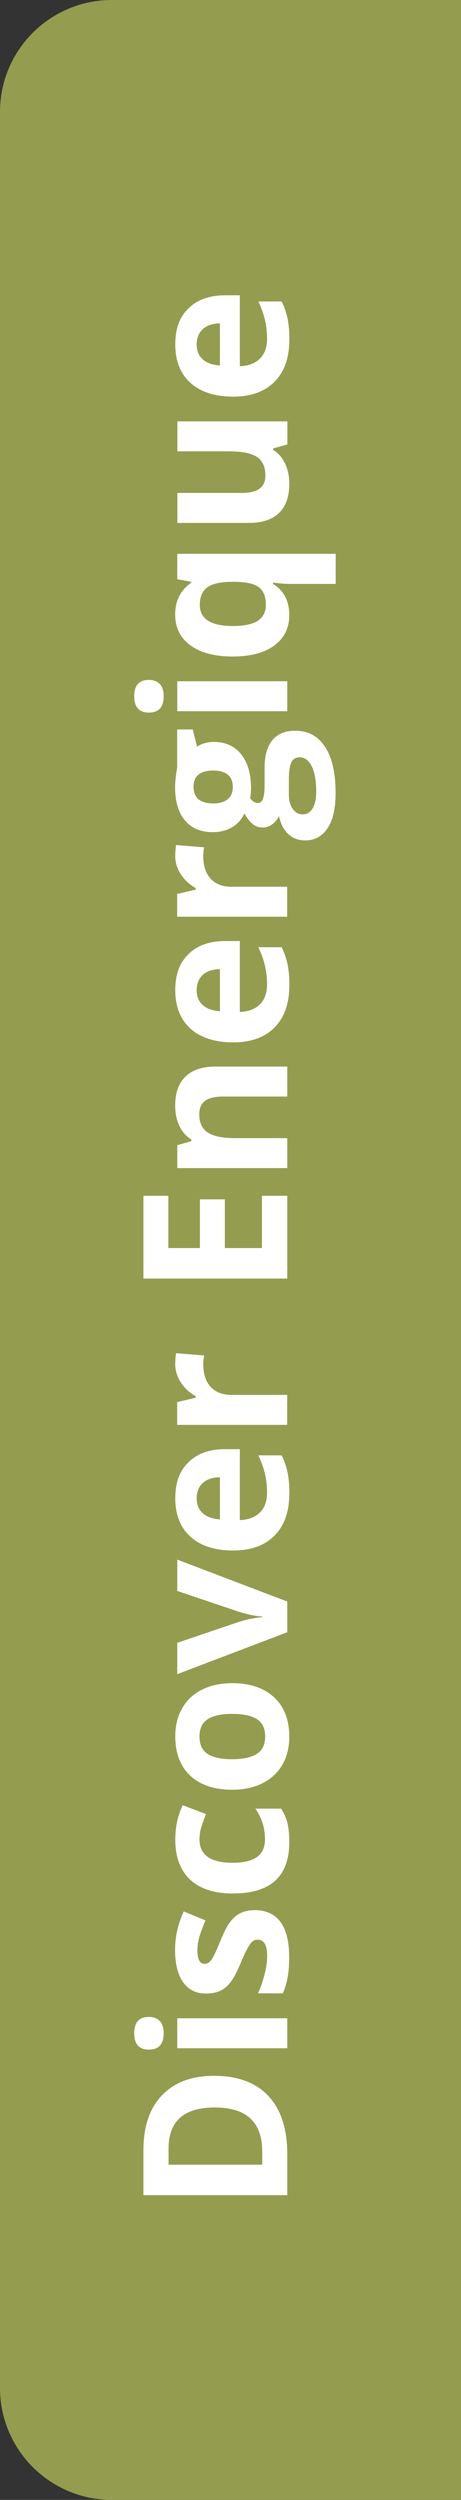 <?xml version="1.0" encoding="UTF-8"?> <svg xmlns="http://www.w3.org/2000/svg" id="Layer_1" viewBox="0 0 44 238.56"><rect x="0" y="0" width="44" height="238.56" fill="#333333" stroke="none"/><defs><style>.cls-1{fill:#949c4f;}.cls-1,.cls-2{stroke-width:0px;}.cls-2{fill:#fff;}</style></defs><path class="cls-1" d="m10.68,0h33.32v238.56H10.68c-5.89,0-10.68-4.78-10.68-10.68V10.68C0,4.78,4.78,0,10.68,0Z"></path><path class="cls-2" d="m20.43,198.09c2.26,0,3.99.64,5.19,1.93,1.2,1.29,1.8,3.14,1.8,5.57v3.89h-13.73v-4.31c0-2.24.59-3.98,1.77-5.22s2.83-1.86,4.96-1.86Zm.08,3.02c-2.95,0-4.42,1.3-4.42,3.91v1.55h8.94v-1.25c0-2.8-1.5-4.21-4.52-4.21Z"></path><path class="cls-2" d="m14.21,195.59c-.93,0-1.4-.52-1.4-1.56s.47-1.56,1.4-1.56c.44,0,.79.13,1.04.39.25.26.37.65.37,1.17,0,1.04-.47,1.56-1.41,1.56Zm13.21-2.99v2.86h-10.5v-2.86h10.5Z"></path><path class="cls-2" d="m24.3,182.28c1.08,0,1.9.37,2.46,1.12.56.75.84,1.87.84,3.36,0,.76-.05,1.41-.15,1.95-.1.54-.25,1.04-.46,1.51h-2.37c.25-.53.46-1.13.63-1.8s.25-1.25.25-1.76c0-1.04-.3-1.56-.9-1.56-.23,0-.41.07-.55.21s-.3.38-.48.71c-.18.34-.39.79-.62,1.35-.34.81-.65,1.4-.94,1.78-.29.38-.62.65-.99.83-.37.17-.83.26-1.38.26-.93,0-1.65-.36-2.16-1.08-.51-.72-.77-1.75-.77-3.07s.28-2.49.83-3.69l2.07.86c-.22.53-.41,1.02-.55,1.47-.14.46-.22.92-.22,1.4,0,.84.23,1.27.69,1.27.26,0,.48-.14.67-.41.19-.27.47-.87.84-1.79.33-.82.64-1.42.93-1.8.29-.38.62-.66,1-.85.38-.18.82-.27,1.34-.27Z"></path><path class="cls-2" d="m27.61,175.79c0,3.27-1.79,4.9-5.38,4.9-1.78,0-3.15-.44-4.09-1.33-.94-.89-1.41-2.16-1.41-3.82,0-1.21.24-2.3.71-3.27l2.22.84c-.18.45-.33.87-.45,1.26-.12.39-.17.78-.17,1.16,0,1.49,1.06,2.23,3.17,2.23s3.08-.75,3.08-2.23c0-.55-.07-1.06-.22-1.53-.15-.47-.38-.94-.69-1.41h2.45c.29.46.5.93.61,1.4.11.47.17,1.07.17,1.79Z"></path><path class="cls-2" d="m22.15,160.62c1.71,0,3.04.45,4.01,1.35s1.45,2.16,1.45,3.76c0,1.01-.22,1.9-.66,2.67-.44.77-1.08,1.36-1.9,1.77s-1.79.62-2.89.62c-1.71,0-3.05-.45-4-1.34s-1.43-2.15-1.43-3.77c0-1.01.22-1.9.66-2.67.44-.77,1.07-1.36,1.89-1.77.82-.41,1.78-.62,2.88-.62Zm0,7.26c1.04,0,1.82-.17,2.36-.51s.8-.9.8-1.67-.26-1.31-.79-1.65c-.53-.33-1.32-.5-2.36-.5s-1.82.17-2.34.51c-.52.34-.78.89-.78,1.66s.26,1.31.77,1.65c.52.34,1.3.51,2.34.51Z"></path><path class="cls-2" d="m27.42,155.76l-10.5,4v-2.99l5.98-2.03c.76-.23,1.47-.37,2.15-.42v-.06c-.6-.03-1.32-.17-2.15-.42l-5.98-2.02v-2.99l10.5,4v2.94Z"></path><path class="cls-2" d="m27.61,142.57c0,1.69-.47,3.01-1.4,3.96-.93.95-2.25,1.43-3.96,1.43s-3.12-.44-4.08-1.32-1.44-2.1-1.44-3.65.42-2.64,1.27-3.46c.84-.83,2.01-1.24,3.5-1.24h1.39v6.77c.81-.03,1.45-.27,1.91-.72.46-.45.69-1.08.69-1.9,0-.63-.07-1.23-.2-1.79-.13-.56-.34-1.15-.63-1.77h2.22c.25.5.44,1.04.56,1.61.12.57.18,1.26.18,2.08Zm-8.84.4c0,.61.19,1.08.58,1.43s.93.54,1.64.59v-4.02c-.71.01-1.25.2-1.64.55-.38.36-.58.84-.58,1.45Z"></path><path class="cls-2" d="m16.73,130.1c0-.39.03-.71.08-.97l2.68.22c-.06.23-.09.51-.09.85,0,.91.24,1.63.7,2.14.47.51,1.13.77,1.97.77h5.34v2.86h-10.5v-2.17l1.77-.42v-.14c-.59-.33-1.06-.77-1.42-1.32-.36-.55-.54-1.16-.54-1.81Z"></path><path class="cls-2" d="m27.42,114.11v7.9h-13.73v-7.9h2.38v4.99h3.01v-4.65h2.38v4.65h3.54v-4.99h2.4Z"></path><path class="cls-2" d="m27.42,101.78v2.86h-6.13c-.76,0-1.33.13-1.7.4-.38.27-.57.7-.57,1.29,0,.8.27,1.38.8,1.74.54.36,1.42.54,2.66.54h4.94v2.86h-10.5v-2.19l1.34-.38v-.16c-.51-.32-.89-.76-1.15-1.32-.26-.56-.39-1.2-.39-1.91,0-1.22.33-2.15.99-2.78.66-.63,1.61-.95,2.86-.95h6.84Z"></path><path class="cls-2" d="m27.61,94.08c0,1.69-.47,3.01-1.4,3.96-.93.95-2.25,1.43-3.96,1.43s-3.12-.44-4.08-1.32-1.44-2.1-1.44-3.65.42-2.64,1.27-3.46c.84-.83,2.01-1.24,3.5-1.24h1.39v6.77c.81-.03,1.45-.27,1.91-.72.46-.45.69-1.08.69-1.9,0-.63-.07-1.23-.2-1.79-.13-.56-.34-1.15-.63-1.77h2.22c.25.5.44,1.04.56,1.61.12.57.18,1.26.18,2.08Zm-8.84.4c0,.61.19,1.08.58,1.43s.93.54,1.64.59v-4.02c-.71.01-1.25.2-1.64.55-.38.36-.58.84-.58,1.45Z"></path><path class="cls-2" d="m16.73,81.61c0-.39.03-.71.08-.97l2.68.22c-.06.23-.09.51-.09.85,0,.91.24,1.63.7,2.14.47.51,1.13.77,1.97.77h5.34v2.86h-10.5v-2.17l1.77-.42v-.14c-.59-.33-1.06-.77-1.42-1.32-.36-.55-.54-1.16-.54-1.81Z"></path><path class="cls-2" d="m16.93,69.61h1.46l.42,1.64c.47-.3,1-.45,1.58-.45,1.13,0,2,.39,2.63,1.18.63.79.94,1.88.94,3.27l-.03.52-.05.42c.22.29.48.44.75.44.41,0,.62-.53.62-1.58v-1.78c0-1.15.25-2.03.74-2.63.49-.6,1.22-.91,2.18-.91,1.23,0,2.18.51,2.85,1.54.68,1.02,1.01,2.49,1.01,4.41,0,1.46-.25,2.58-.77,3.36-.51.77-1.22,1.16-2.14,1.16-.63,0-1.16-.2-1.59-.59-.43-.39-.73-.97-.91-1.74-.12.29-.33.55-.61.77s-.59.33-.91.33c-.4,0-.73-.12-1-.35-.27-.23-.53-.57-.78-1-.24.55-.62.99-1.15,1.31-.53.32-1.15.48-1.86.48-1.15,0-2.03-.37-2.66-1.12-.63-.75-.94-1.81-.94-3.19,0-.29.03-.64.08-1.05.05-.4.09-.66.12-.77v-3.66Zm3.44,7.06c.57,0,1.02-.13,1.35-.39s.5-.66.5-1.19-.17-.93-.5-1.18-.78-.38-1.35-.38c-1.26,0-1.9.52-1.9,1.56s.63,1.58,1.9,1.58Zm8.54,1.04c.39,0,.7-.19.93-.57.22-.38.34-.91.34-1.59,0-1.03-.14-1.83-.42-2.41-.28-.58-.67-.87-1.15-.87-.39,0-.67.17-.82.52s-.22.88-.22,1.6v1.48c0,.53.12.97.37,1.32.25.35.57.53.98.53Z"></path><path class="cls-2" d="m14.21,68c-.93,0-1.4-.52-1.4-1.56s.47-1.56,1.4-1.56c.44,0,.79.13,1.04.39.25.26.37.65.37,1.17,0,1.04-.47,1.56-1.41,1.56Zm13.21-2.99v2.86h-10.5v-2.86h10.5Z"></path><path class="cls-2" d="m27.61,58.69c0,1.24-.48,2.21-1.43,2.91-.95.7-2.28,1.05-3.99,1.05s-3.05-.36-4.02-1.07-1.45-1.7-1.45-2.94c0-.66.13-1.24.38-1.74.25-.49.64-.93,1.16-1.3v-.08l-1.34-.25v-2.42h15.12v2.87h-4.4c-.38,0-.91-.04-1.58-.12v.12c.51.31.89.71,1.16,1.22.26.51.39,1.09.39,1.76Zm-2.24-1.02c0-.73-.21-1.26-.62-1.6-.42-.34-1.14-.52-2.18-.55h-.35c-1.13,0-1.93.17-2.42.52s-.73.91-.73,1.68c0,1.35,1.06,2.02,3.17,2.02,1.05,0,1.84-.17,2.36-.5s.78-.86.78-1.56Z"></path><path class="cls-2" d="m27.42,42.41l-1.34.38v.15c.49.31.87.74,1.13,1.31.27.56.4,1.2.4,1.92,0,1.23-.33,2.16-.99,2.79-.66.63-1.61.94-2.85.94h-6.84v-2.86h6.13c.76,0,1.33-.13,1.7-.4.38-.27.57-.7.57-1.29,0-.8-.27-1.38-.8-1.74-.54-.36-1.42-.54-2.66-.54h-4.94v-2.86h10.5v2.2Z"></path><path class="cls-2" d="m27.61,32.46c0,1.69-.47,3.01-1.4,3.96-.93.95-2.25,1.43-3.96,1.43s-3.12-.44-4.08-1.32-1.44-2.1-1.44-3.65.42-2.64,1.27-3.46c.84-.83,2.01-1.24,3.5-1.24h1.39v6.77c.81-.03,1.45-.27,1.91-.72.46-.45.69-1.08.69-1.9,0-.63-.07-1.23-.2-1.79-.13-.56-.34-1.15-.63-1.77h2.22c.25.5.44,1.04.56,1.61.12.57.18,1.26.18,2.08Zm-8.84.4c0,.61.19,1.08.58,1.43s.93.54,1.64.59v-4.02c-.71.01-1.25.2-1.64.55-.38.36-.58.84-.58,1.45Z"></path></svg> 